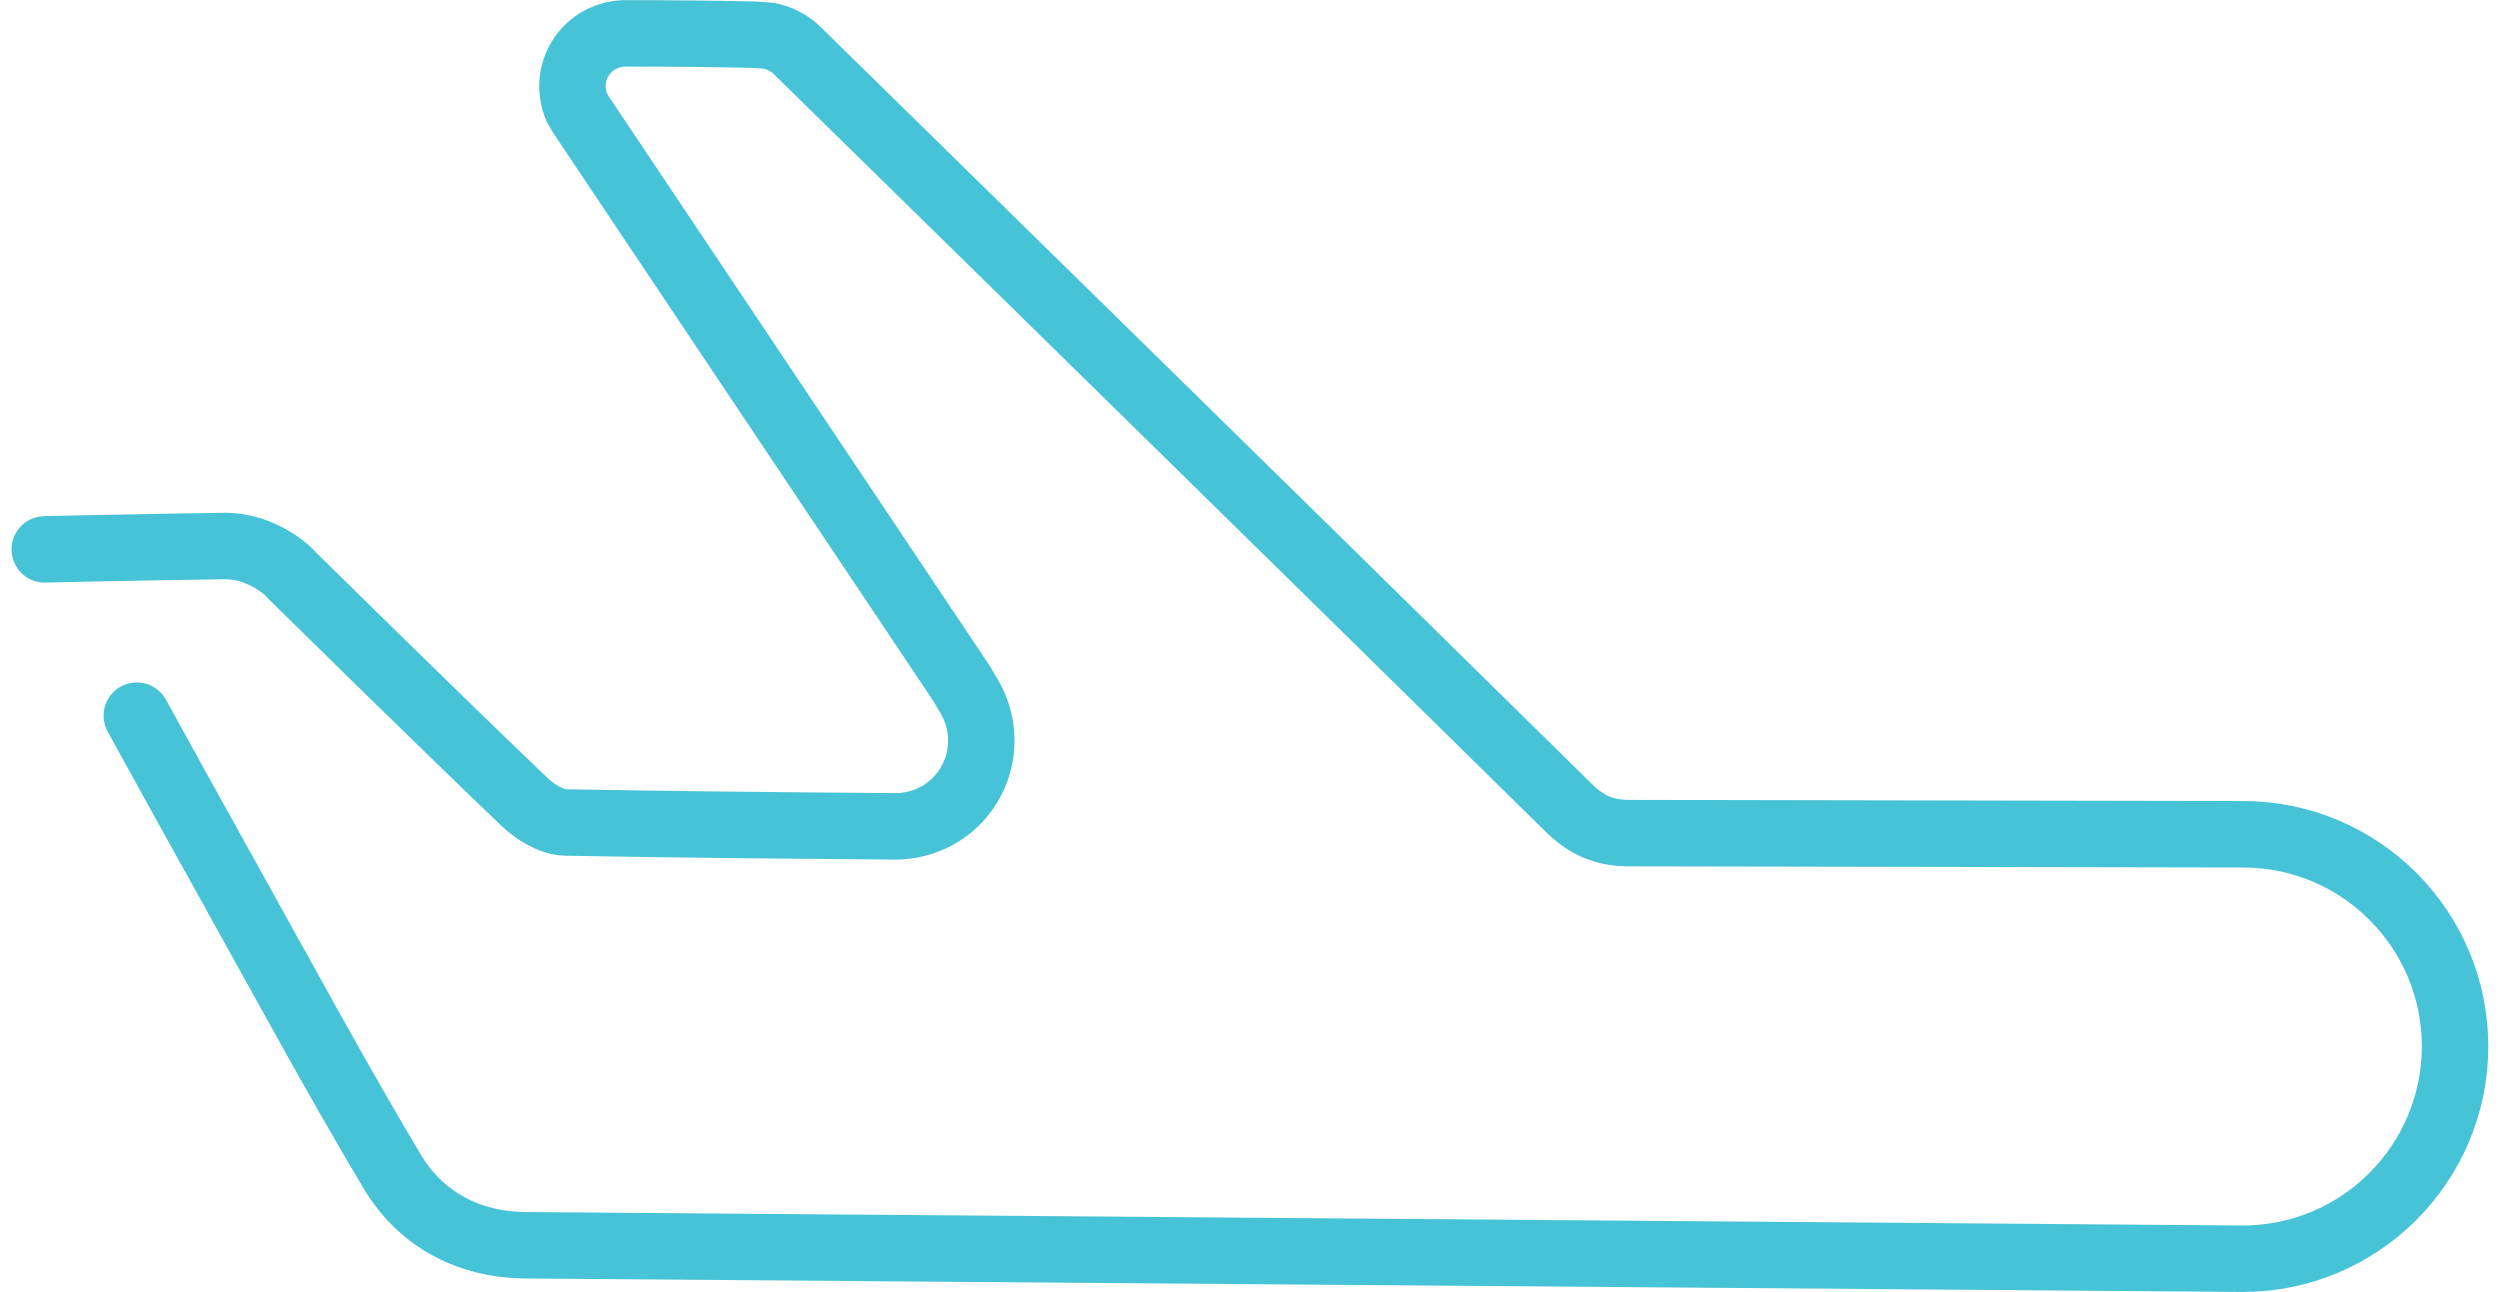 <?xml version="1.0" encoding="UTF-8"?><svg xmlns="http://www.w3.org/2000/svg" id="Layer_16881eb784f788" data-name="Layer 1" viewBox="0 0 149.06 77.77" aria-hidden="true" style="fill:rgba(0,0,0,0);" width="149px" height="77px">
  <defs><linearGradient class="cerosgradient" data-cerosgradient="true" id="CerosGradient_id697200b43" gradientUnits="userSpaceOnUse" x1="50%" y1="100%" x2="50%" y2="0%"><stop offset="0%" stop-color="#d1d1d1"/><stop offset="100%" stop-color="#d1d1d1"/></linearGradient><linearGradient/>
    <style>
      .cls-1-6881eb784f788{
        fill: none;
        stroke: #46c3d7;
        stroke-linecap: round;
        stroke-linejoin: round;
        stroke-width: 4px;
      }
    </style>
  </defs>
  <path class="cls-1-6881eb784f788" d="M7.52,43.08c2.2,4,3.56,6.45,5.74,10.37,3.17,5.7,6.28,11.44,9.62,17.05,1.74,2.91,4.61,4.43,8.04,4.46l103.33.81c7.06.02,12.79-5.69,12.82-12.74.02-7.06-5.68-12.79-12.73-12.81l-36.97-.07c-1.53,0-2.59-.47-3.68-1.55C78.38,33.52,47.26,3.03,47.26,3.03c-.22-.22-.48-.4-.78-.56-.31-.16-.63-.27-.96-.32l-.82-.06c-2.51-.06-5.03-.08-7.62-.08h-.27c-1.11.05-2.17.67-2.71,1.72-.46.88-.46,1.89-.09,2.74l.26.45c7.72,11.53,15.33,22.91,22.93,34.27l.26.46c1.03,1.54,1.22,3.56.32,5.3s-2.59,2.71-4.39,2.79h-.45c-6.53-.05-13.06-.11-19.59-.23-.83-.01-1.82-.6-2.46-1.21-4.56-4.34-13.99-13.62-13.99-13.62-.47-.54-1.09-.95-1.78-1.28-.83-.4-1.71-.57-2.57-.53,0,0-7.08.11-10.57.2" style="fill:rgba(0,0,0,0);"/>
</svg>